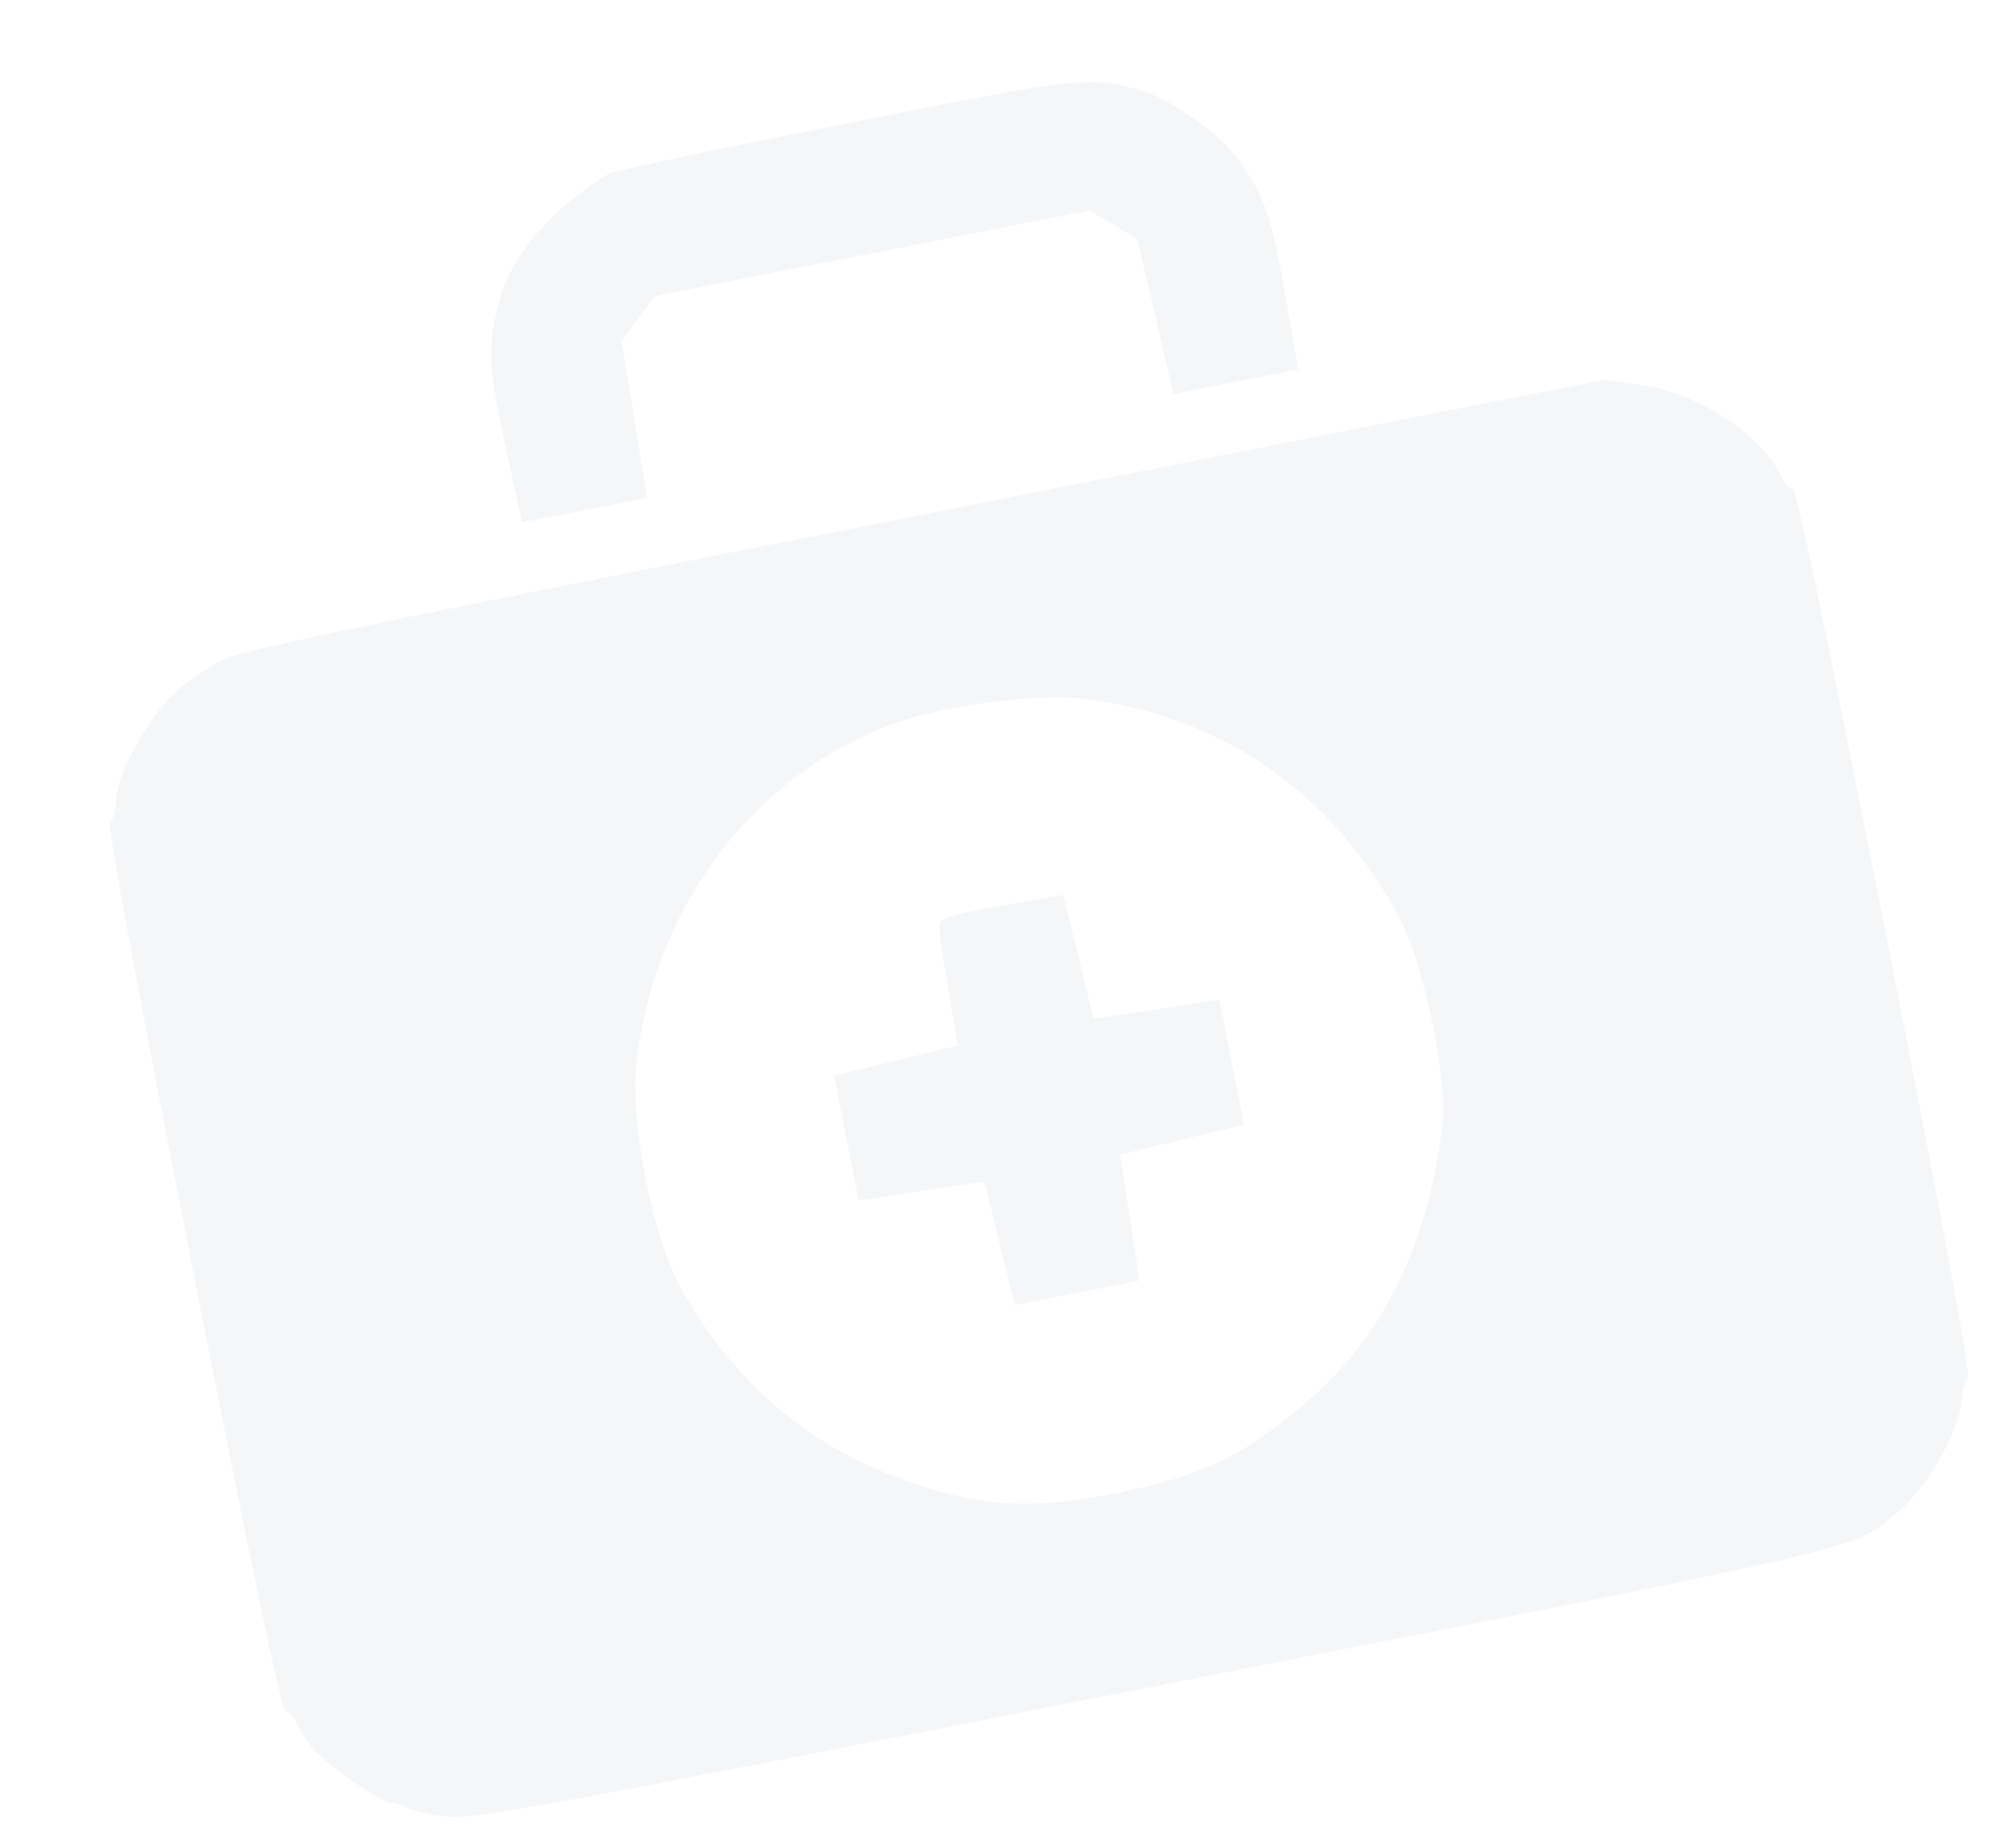 <?xml version="1.0" encoding="UTF-8"?> <svg xmlns="http://www.w3.org/2000/svg" width="231" height="213" viewBox="0 0 231 213" fill="none"><path d="M70.145 20.026C63.819 23.871 59.201 29.134 57.76 34.032C56.168 39.48 56.186 41.881 58.209 51.167L60.183 60.202L67.378 58.785L74.573 57.368L73.124 48.36L71.663 39.289L73.559 36.706L75.518 34.111L100.544 29.184L125.571 24.256L128.367 25.916L131.101 27.587L133.187 36.535L135.262 45.42L142.457 44.004L149.652 42.587L148.053 33.478C146.406 24.119 145.512 21.89 141.974 17.453C140.167 15.209 134.888 11.504 132.327 10.708C125.743 8.625 125.367 8.699 97.288 14.292C82.835 17.137 70.609 19.739 70.145 20.026Z" fill="#313F77" fill-opacity="0.05"></path><path d="M24.737 76.541C20.628 79.105 18.922 80.676 16.748 84.158C14.373 87.94 13.516 90.189 13.346 92.627C13.356 93.665 13.003 94.514 12.69 94.576C12.252 94.662 15.649 112.906 22.165 146.003C28.681 179.1 32.454 197.27 32.892 197.183C33.204 197.122 33.853 197.774 34.225 198.675C34.673 199.627 35.582 200.943 36.255 201.72C38.062 203.639 44.239 207.947 45.053 207.787C45.428 207.713 46.115 207.903 46.565 208.204C47.089 208.556 49.063 209.012 51.001 209.281C54.351 209.791 58.18 209.102 133.196 194.333C217.597 177.716 213.117 178.728 218.519 174.48C222.167 171.552 225.977 164.823 226.176 160.884C226.179 159.909 226.532 159.059 226.845 158.998C227.283 158.912 223.886 140.668 217.37 107.571C210.854 74.474 207.081 56.304 206.643 56.39C206.331 56.452 205.682 55.8 205.297 54.836C203.061 50.077 195.534 45.19 189.134 44.37L184.921 43.77L106.101 59.353C33.537 73.704 27.105 75.035 24.737 76.541ZM124.233 80.479C140.148 82.09 153.278 91.009 161.113 105.389C164.136 110.838 166.958 124.515 166.217 129.99C164.589 143.179 159.568 153.656 151.43 160.847C143.856 167.603 138.884 170.076 128.686 172.084C118.112 174.166 112.298 173.686 102.593 169.943C92.25 165.935 84.043 158.582 78.359 148.197C75.2 142.385 72.614 129.246 73.334 122.671C75.415 104.193 87.154 88.884 103.704 83.156C109.062 81.322 119.32 79.952 124.233 80.479Z" fill="#313F77" fill-opacity="0.05"></path><path d="M108.286 106.431C108.184 106.906 108.65 110.259 109.301 113.9L110.407 120.507L103.274 122.236L96.14 123.965L97.557 131.16L98.973 138.355L106.23 137.252L113.487 136.148L115.216 143.281L116.945 150.415L124.14 148.998L131.335 147.582L130.232 140.325L129.128 133.068L136.261 131.339L143.395 129.61L141.978 122.415L140.562 115.22L133.305 116.323L126.049 117.427L124.319 110.294L122.59 103.16L115.483 104.364C110.203 105.274 108.363 105.831 108.286 106.431Z" fill="#313F77" fill-opacity="0.05"></path></svg> 